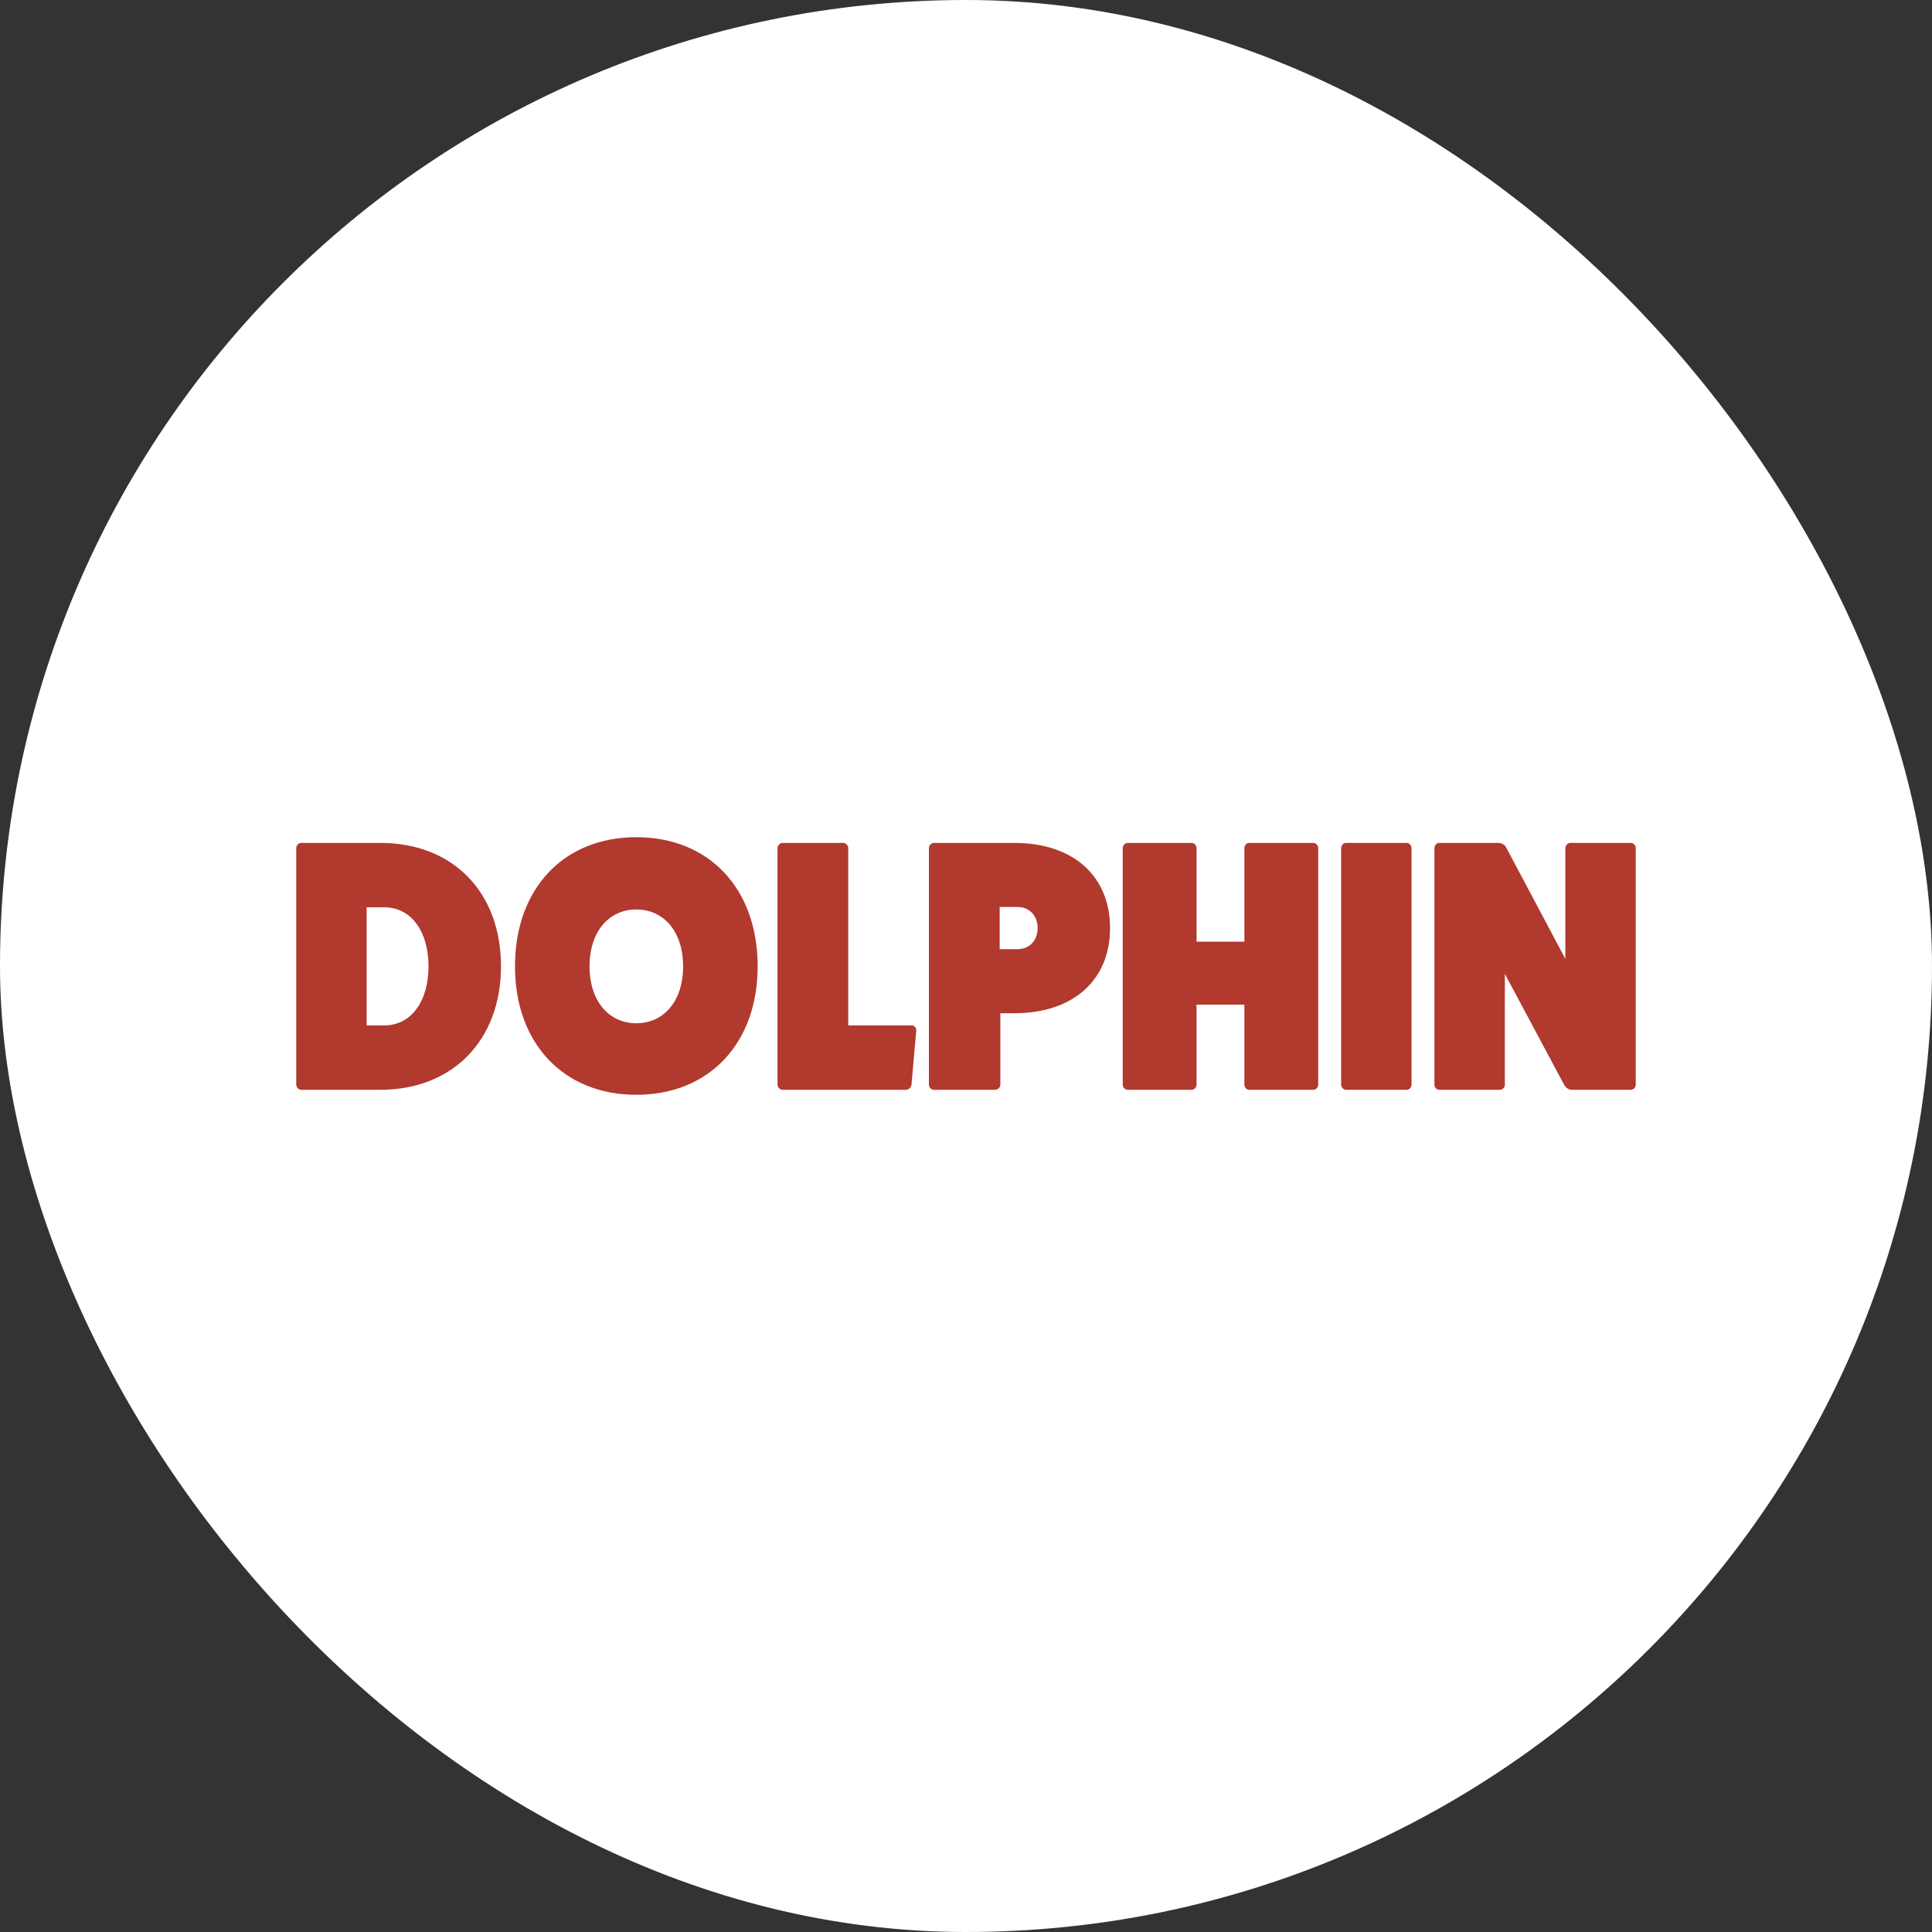 <svg width="120" height="120" viewBox="0 0 120 120" fill="none" xmlns="http://www.w3.org/2000/svg">
<rect x="0" y="0" width="120" height="120" fill="#333333" stroke="none"/>
<rect width="120" height="120" rx="60" fill="white"/>
<path fill-rule="evenodd" clip-rule="evenodd" d="M39.524 56.489C37.783 56.489 36.615 57.911 36.615 60.022C36.615 62.133 37.783 63.556 39.524 63.556C41.265 63.556 42.432 62.133 42.432 60.022C42.432 57.911 41.265 56.489 39.524 56.489ZM39.524 68C35.002 68 31.987 64.8 31.987 60.022C31.987 55.2 35.002 52 39.524 52C44.046 52 47.06 55.2 47.06 60.022C47.06 64.8 44.046 68 39.524 68ZM23.877 63.689C25.512 63.689 26.616 62.222 26.616 60.022C26.616 57.822 25.512 56.355 23.877 56.355H22.773V63.689H23.877ZM23.623 52.355C28.123 52.355 31.117 55.4 31.117 60.022C31.117 64.6 28.123 67.689 23.623 67.689H18.697C18.549 67.689 18.4 67.533 18.4 67.356V52.689C18.4 52.511 18.549 52.355 18.697 52.355H23.623ZM56.911 64C56.911 63.822 56.784 63.689 56.635 63.689H52.686V52.689C52.686 52.511 52.538 52.355 52.368 52.355H48.61C48.44 52.355 48.292 52.511 48.292 52.689V67.378C48.292 67.533 48.44 67.689 48.61 67.689H56.274C56.444 67.689 56.593 67.533 56.614 67.378L56.911 64ZM63.195 58.956C63.938 58.956 64.448 58.422 64.448 57.645C64.448 56.867 63.938 56.333 63.195 56.333H62.091V58.956H63.195ZM63.004 52.355C66.719 52.355 68.948 54.467 68.948 57.645C68.948 60.822 66.719 62.933 63.004 62.933H62.134V67.378C62.134 67.533 61.985 67.689 61.794 67.689H57.994C57.845 67.689 57.696 67.533 57.696 67.378V52.689C57.696 52.511 57.845 52.355 57.994 52.355H63.004ZM81.877 52.689C81.877 52.511 81.75 52.355 81.559 52.355H77.589C77.419 52.355 77.292 52.511 77.292 52.689V58.489H74.32V52.689C74.32 52.511 74.192 52.355 74.001 52.355H70.031C69.882 52.355 69.734 52.511 69.734 52.689V67.378C69.734 67.533 69.882 67.689 70.031 67.689H74.001C74.192 67.689 74.32 67.533 74.32 67.378V62.4H77.292V67.378C77.292 67.533 77.419 67.689 77.589 67.689H81.559C81.75 67.689 81.877 67.533 81.877 67.378V52.689ZM87.355 52.355C87.546 52.355 87.673 52.511 87.673 52.689V67.378C87.673 67.533 87.546 67.689 87.355 67.689H83.597C83.448 67.689 83.3 67.533 83.3 67.378V52.689C83.3 52.511 83.448 52.355 83.597 52.355H87.355ZM101.6 52.689C101.6 52.511 101.473 52.355 101.282 52.355H97.524C97.375 52.355 97.227 52.511 97.227 52.689V59.556L93.554 52.644C93.469 52.467 93.257 52.355 93.065 52.355H89.393C89.223 52.355 89.095 52.511 89.095 52.689V67.378C89.095 67.533 89.223 67.689 89.393 67.689H93.15C93.341 67.689 93.469 67.533 93.469 67.378V60.489L97.163 67.4C97.269 67.578 97.46 67.689 97.609 67.689H101.282C101.473 67.689 101.6 67.533 101.6 67.378V52.689Z" fill="#B1392E"/>
</svg>
